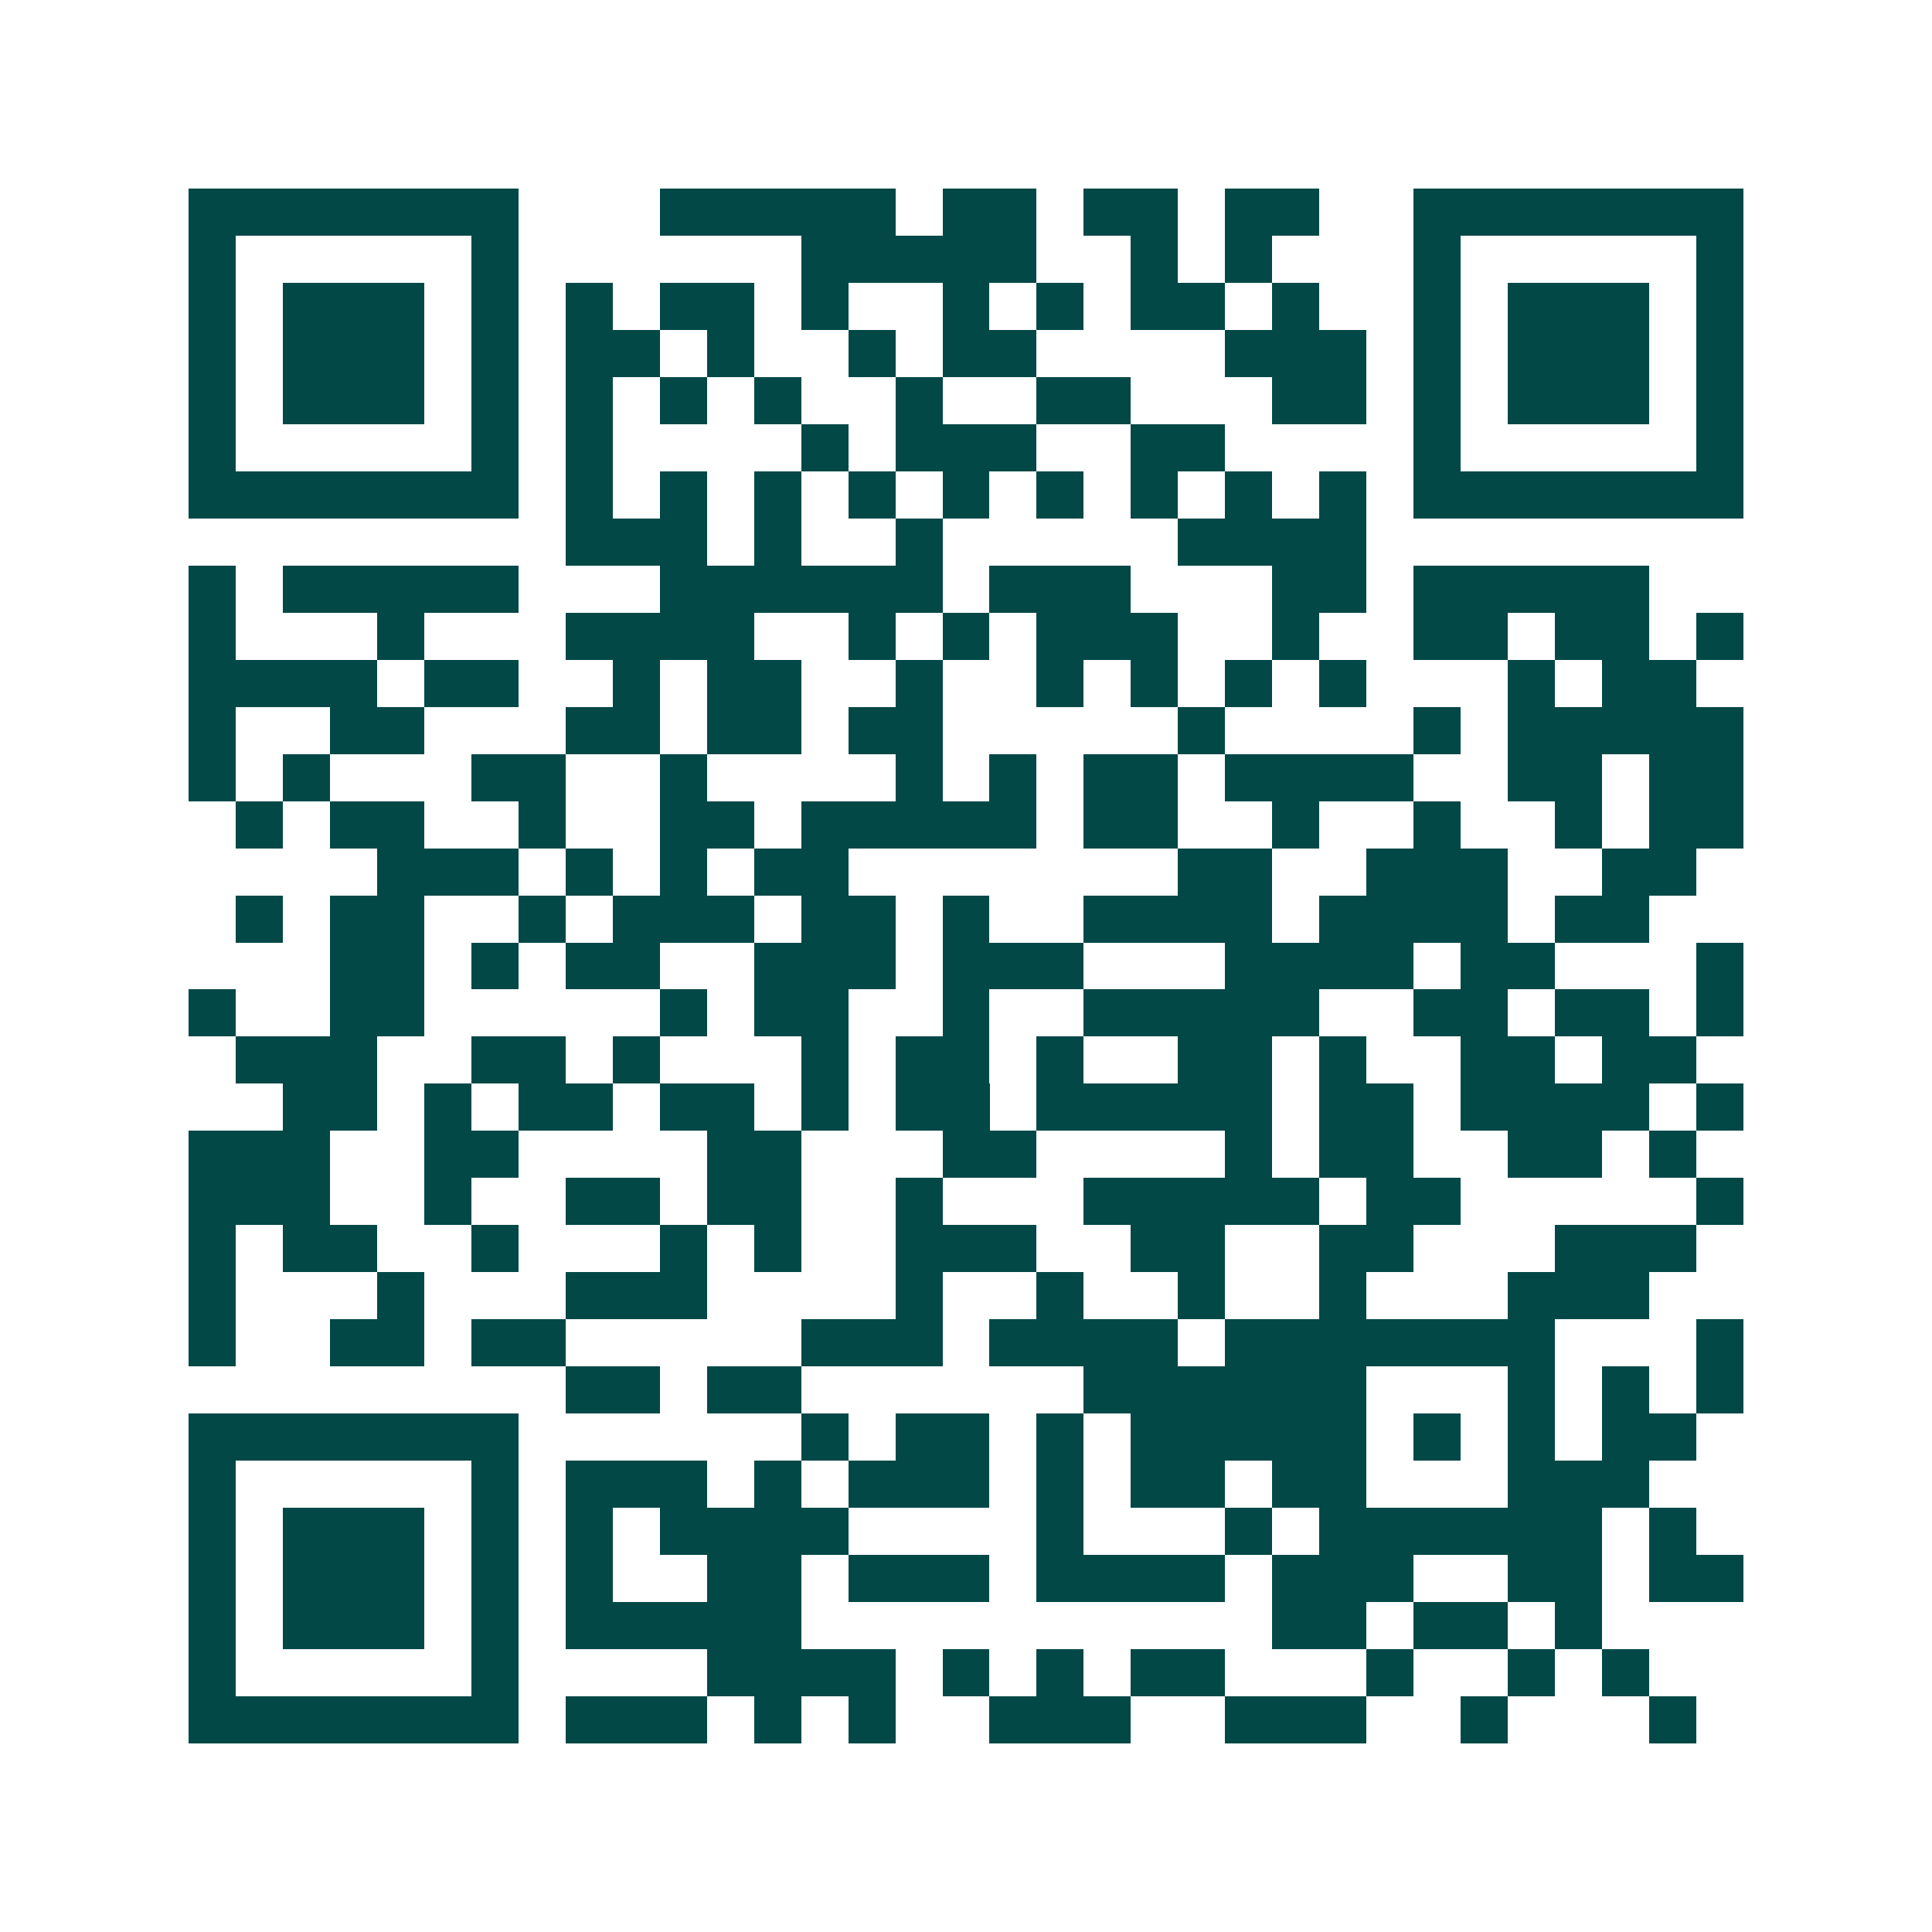 <svg xmlns="http://www.w3.org/2000/svg" width="200" height="200" viewBox="0 0 41 41" shape-rendering="crispEdges"><path fill="#ffffff" d="M0 0h41v41H0z"/><path stroke="#014847" d="M4 4.5h7m3 0h5m1 0h2m1 0h2m1 0h2m2 0h7M4 5.5h1m5 0h1m6 0h5m2 0h1m1 0h1m3 0h1m5 0h1M4 6.5h1m1 0h3m1 0h1m1 0h1m1 0h2m1 0h1m2 0h1m1 0h1m1 0h2m1 0h1m2 0h1m1 0h3m1 0h1M4 7.5h1m1 0h3m1 0h1m1 0h2m1 0h1m2 0h1m1 0h2m4 0h3m1 0h1m1 0h3m1 0h1M4 8.5h1m1 0h3m1 0h1m1 0h1m1 0h1m1 0h1m2 0h1m2 0h2m3 0h2m1 0h1m1 0h3m1 0h1M4 9.5h1m5 0h1m1 0h1m4 0h1m1 0h3m2 0h2m4 0h1m5 0h1M4 10.5h7m1 0h1m1 0h1m1 0h1m1 0h1m1 0h1m1 0h1m1 0h1m1 0h1m1 0h1m1 0h7M12 11.5h3m1 0h1m2 0h1m5 0h4M4 12.5h1m1 0h5m3 0h6m1 0h3m3 0h2m1 0h5M4 13.5h1m3 0h1m3 0h4m2 0h1m1 0h1m1 0h3m2 0h1m2 0h2m1 0h2m1 0h1M4 14.5h4m1 0h2m2 0h1m1 0h2m2 0h1m2 0h1m1 0h1m1 0h1m1 0h1m3 0h1m1 0h2M4 15.5h1m2 0h2m3 0h2m1 0h2m1 0h2m5 0h1m4 0h1m1 0h5M4 16.5h1m1 0h1m3 0h2m2 0h1m4 0h1m1 0h1m1 0h2m1 0h4m2 0h2m1 0h2M5 17.5h1m1 0h2m2 0h1m2 0h2m1 0h5m1 0h2m2 0h1m2 0h1m2 0h1m1 0h2M8 18.5h3m1 0h1m1 0h1m1 0h2m7 0h2m2 0h3m2 0h2M5 19.5h1m1 0h2m2 0h1m1 0h3m1 0h2m1 0h1m2 0h4m1 0h4m1 0h2M7 20.5h2m1 0h1m1 0h2m2 0h3m1 0h3m3 0h4m1 0h2m3 0h1M4 21.5h1m2 0h2m5 0h1m1 0h2m2 0h1m2 0h5m2 0h2m1 0h2m1 0h1M5 22.5h3m2 0h2m1 0h1m3 0h1m1 0h2m1 0h1m2 0h2m1 0h1m2 0h2m1 0h2M6 23.5h2m1 0h1m1 0h2m1 0h2m1 0h1m1 0h2m1 0h5m1 0h2m1 0h4m1 0h1M4 24.5h3m2 0h2m4 0h2m3 0h2m4 0h1m1 0h2m2 0h2m1 0h1M4 25.5h3m2 0h1m2 0h2m1 0h2m2 0h1m3 0h5m1 0h2m5 0h1M4 26.5h1m1 0h2m2 0h1m3 0h1m1 0h1m2 0h3m2 0h2m2 0h2m3 0h3M4 27.5h1m3 0h1m3 0h3m4 0h1m2 0h1m2 0h1m2 0h1m3 0h3M4 28.5h1m2 0h2m1 0h2m5 0h3m1 0h4m1 0h7m3 0h1M12 29.5h2m1 0h2m6 0h6m3 0h1m1 0h1m1 0h1M4 30.5h7m6 0h1m1 0h2m1 0h1m1 0h5m1 0h1m1 0h1m1 0h2M4 31.5h1m5 0h1m1 0h3m1 0h1m1 0h3m1 0h1m1 0h2m1 0h2m3 0h3M4 32.5h1m1 0h3m1 0h1m1 0h1m1 0h4m4 0h1m3 0h1m1 0h6m1 0h1M4 33.5h1m1 0h3m1 0h1m1 0h1m2 0h2m1 0h3m1 0h4m1 0h3m2 0h2m1 0h2M4 34.5h1m1 0h3m1 0h1m1 0h5m10 0h2m1 0h2m1 0h1M4 35.5h1m5 0h1m4 0h4m1 0h1m1 0h1m1 0h2m3 0h1m2 0h1m1 0h1M4 36.5h7m1 0h3m1 0h1m1 0h1m2 0h3m2 0h3m2 0h1m3 0h1"/></svg>
